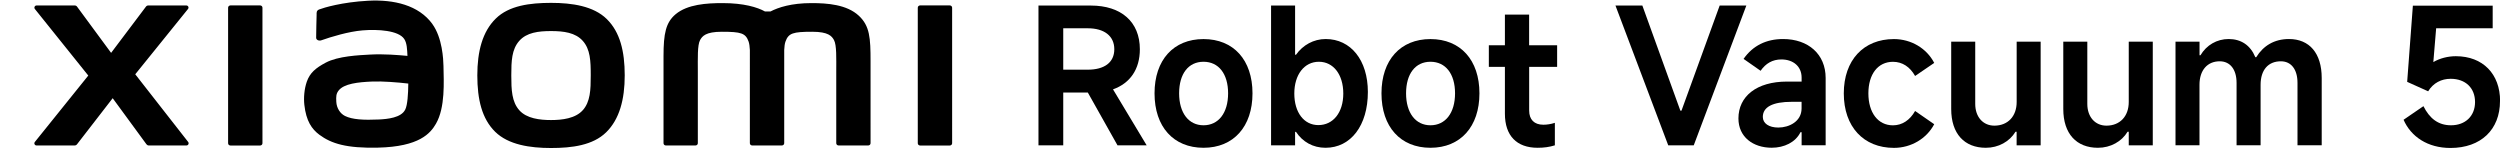 <?xml version="1.0" encoding="UTF-8"?><svg id="a" xmlns="http://www.w3.org/2000/svg" width="540" height="32" viewBox="0 0 540 32"><g><path d="M241.38,31.39l-6.41-11.4h-5.31v11.4h-5.35V1.2h11.32c6.54,0,10.58,3.51,10.58,9.44,0,4.33-2.12,7.35-5.8,8.66l7.27,12.09h-6.29Zm-11.72-25.29V15.05h5.31c3.51,0,5.72-1.51,5.72-4.41s-2.21-4.53-5.72-4.53h-5.31Z"/><path d="M249.38,20.16c0-7.19,4.08-11.72,10.58-11.72s10.58,4.53,10.58,11.72-4.09,11.76-10.58,11.76-10.58-4.53-10.58-11.76Zm15.89,0c0-4.21-2.04-6.82-5.31-6.82s-5.27,2.61-5.27,6.82,2.04,6.9,5.27,6.9,5.31-2.65,5.31-6.9Z"/><path d="M274.55,31.39V1.2h5.19V11.82h.2c1.47-2.08,3.8-3.39,6.41-3.39,5.43,0,9.11,4.57,9.11,11.44,0,7.23-3.68,12.05-9.15,12.05-2.7,0-4.94-1.27-6.37-3.43h-.2v2.9h-5.19Zm10.21-4.37c3.23,0,5.39-2.74,5.39-6.82s-2.12-6.86-5.27-6.86-5.31,2.78-5.31,6.86,2.08,6.82,5.19,6.82Z"/><path d="M298.4,20.16c0-7.19,4.09-11.72,10.58-11.72s10.58,4.53,10.58,11.72-4.09,11.76-10.58,11.76-10.58-4.53-10.58-11.76Zm15.89,0c0-4.21-2.04-6.82-5.31-6.82s-5.27,2.61-5.27,6.82,2.04,6.9,5.27,6.9,5.31-2.65,5.31-6.9Z"/><path d="M336.35,14.44h-6.05v9.44c0,1.96,1.1,3.06,3.06,3.06,.74,0,1.63-.12,2.49-.41v4.86c-1.18,.37-2.37,.53-3.72,.53-4.53,0-7.07-2.61-7.07-7.35V14.44h-3.47v-4.66h3.47V3.16h5.23v6.62h6.05v4.66Z"/></g><path d="M119.02,.62c-4.53,0-9.07,.57-11.94,3.4-2.87,2.82-3.98,7.06-3.98,12.26s.99,9.37,3.86,12.19c2.87,2.81,7.53,3.5,12.06,3.5s9.05-.58,11.92-3.4c2.87-2.82,4-7.09,4-12.29s-1.01-9.34-3.87-12.16c-2.87-2.82-7.51-3.5-12.05-3.5Zm6.88,23.16c-1.6,1.82-4.49,2.15-6.88,2.15s-5.28-.32-6.87-2.14c-1.6-1.82-1.71-4.34-1.71-7.5s.1-5.61,1.7-7.44c1.6-1.83,4.16-2.14,6.88-2.14s5.28,.32,6.88,2.14c1.6,1.82,1.7,4.27,1.7,7.44s-.1,5.67-1.7,7.5ZM56.19,1.17h-6.42c-.27,0-.5,.22-.5,.49V30.94c0,.27,.22,.49,.5,.49h6.42c.27,0,.5-.22,.5-.49V1.66c0-.27-.23-.49-.5-.49Zm-26.98,14.88L40.61,1.94c.25-.31,.03-.76-.36-.76h-8.22c-.2,0-.38,.09-.5,.25l-7.53,9.99L16.64,1.43c-.12-.16-.3-.25-.5-.25H7.9c-.39,0-.61,.46-.37,.76l11.54,14.38L7.52,30.67c-.24,.31-.02,.75,.37,.75h8.24c.2,0,.39-.1,.51-.26l7.7-9.95,7.29,9.95c.12,.16,.3,.26,.5,.26h8.14c.39,0,.61-.45,.37-.76l-11.43-14.62ZM185.51,3.4c-2.61-2.43-6.81-2.73-10.21-2.73-4.39,0-7.18,.93-8.88,1.81h-1.18c-1.66-.92-4.58-1.81-9.17-1.81-3.4,0-7.56,.25-10.13,2.4-2.12,1.78-2.62,4.16-2.62,9.03V30.93c0,.27,.22,.49,.5,.49h6.41c.28,0,.5-.22,.5-.49v-.07s0-11.9,0-15.42c0-2.8-.11-5.71,.49-6.79,.47-.84,1.21-1.79,4.69-1.79,4.16,0,5.14,.29,5.79,2.13,.15,.43,.23,1.06,.27,1.81V30.93c0,.27,.22,.49,.5,.49h6.42c.27,0,.5-.22,.5-.49V10.8c.04-.75,.11-1.37,.27-1.81,.65-1.84,1.64-2.13,5.79-2.13,3.48,0,4.22,.94,4.69,1.79,.6,1.09,.49,4,.49,6.79,0,3.53,0,15.42,0,15.42v.07c0,.27,.22,.49,.5,.49h6.41c.27,0,.5-.22,.5-.49V13.25c0-5.06-.16-7.65-2.54-9.86Zm-92.11,1.79C90.43,1.1,85.07-.14,79.51,.16c-5.64,.3-9.57,1.5-10.57,1.88-.63,.24-.55,.77-.55,1.1-.02,1.08-.11,3.87-.1,5.01,0,.5,.62,.73,1.13,.55,2.06-.73,5.85-1.89,8.9-2.14,3.29-.27,7.77,0,9,1.87,.59,.89,.62,2.25,.69,3.64-2.06-.19-5.1-.45-8.12-.28-2.36,.13-6.87,.32-9.53,1.74-2.16,1.15-3.43,2.2-4.1,4.14-.54,1.57-.69,3.45-.52,4.98,.39,3.5,1.61,5.24,3.25,6.46,2.59,1.92,5.86,2.93,12.62,2.78,9-.2,11.37-3.11,12.56-5.17,2.03-3.52,1.68-9.07,1.62-12.48-.03-1.41-.23-6.06-2.4-9.05Zm-5.87,18.47c-.85,1.79-3.88,2.06-5.67,2.15-3.32,.15-5.76,.02-7.34-.76-1.05-.52-1.81-1.7-1.88-3.05-.06-1.15-.04-1.74,.48-2.42,1.17-1.52,4.21-1.84,7.35-1.97,2.11-.08,5.34,.16,7.72,.44-.02,2.29-.17,4.6-.65,5.6ZM205.16,1.17h-6.42c-.27,0-.5,.22-.5,.49V30.94c0,.27,.22,.49,.5,.49h6.42c.27,0,.5-.22,.5-.49V1.66c0-.27-.23-.49-.5-.49Z"/><path d="M540,21.83c0,6.17-4.13,10.13-10.7,10.13-4.94,0-8.54-2.45-10.13-6.09l4.29-2.94c1.31,2.61,3.15,4.13,5.96,4.13,3.1,0,5.19-2,5.19-5.02s-2.04-5.02-5.27-5.02c-2,0-3.76,.9-4.86,2.7l-4.53-2.04,1.23-16.46h17.24V6.1h-12.21l-.61,7.31c1.39-.82,3.15-1.27,4.86-1.27,5.84,0,9.56,3.84,9.56,9.68Z"/><g><path d="M348.95,1.2h5.8l8.21,22.71h.24l8.25-22.71h5.76l-11.36,30.19h-5.51l-11.4-30.19Z"/><path d="M375.5,25.59c0-4.78,3.92-7.97,10.5-7.97h3.15v-.86c0-2.37-1.76-3.92-4.37-3.92-1.92,0-3.39,.86-4.49,2.45l-3.68-2.57c2-2.86,4.9-4.29,8.54-4.29,5.43,0,9.19,3.27,9.19,8.41v14.54h-5.19v-2.82h-.25c-1.06,2.17-3.51,3.35-6.21,3.35-4.04,0-7.19-2.33-7.19-6.33Zm13.64-2.17v-1.43h-2.08c-4.21,0-6.29,1.14-6.29,3.27,0,1.39,1.31,2.29,3.35,2.29,2.33,0,5.02-1.31,5.02-4.13Z"/><path d="M398.26,20.16c0-7.15,4.25-11.72,10.83-11.72,3.72,0,7.07,2,8.7,5.15l-4.13,2.82c-1.1-1.96-2.74-3.06-4.78-3.06-3.27,0-5.31,2.7-5.31,6.82s2.04,6.9,5.31,6.9c2,0,3.68-1.14,4.78-3.1l4.13,2.86c-1.63,3.1-4.98,5.11-8.7,5.11-6.58,0-10.83-4.58-10.83-11.76Z"/><path d="M440.78,9V31.39h-5.19v-2.94h-.24c-1.27,2.12-3.68,3.47-6.41,3.47-4.62,0-7.48-3.02-7.48-8.37V9h5.19v13.44c0,2.86,1.72,4.7,4.13,4.7,2.9,0,4.82-2,4.82-5.11V9h5.19Z"/><path d="M465,9V31.39h-5.19v-2.94h-.25c-1.27,2.12-3.68,3.47-6.41,3.47-4.62,0-7.48-3.02-7.48-8.37V9h5.19v13.44c0,2.86,1.72,4.7,4.13,4.7,2.9,0,4.82-2,4.82-5.11V9h5.19Z"/><path d="M469.91,31.39V9h5.19v2.94h.2c1.31-2.21,3.55-3.51,6.09-3.51,2.7,0,4.7,1.35,5.76,3.92h.2c1.51-2.45,3.88-3.92,7.07-3.92,4.41,0,7.07,3.06,7.07,8.41v14.54h-5.23v-13.48c0-2.9-1.35-4.66-3.6-4.66-2.74,0-4.37,1.88-4.37,5.07v13.07h-5.19v-13.48c0-2.9-1.39-4.66-3.64-4.66-2.66,0-4.37,1.92-4.37,5.07v13.07h-5.19Z"/></g></svg>